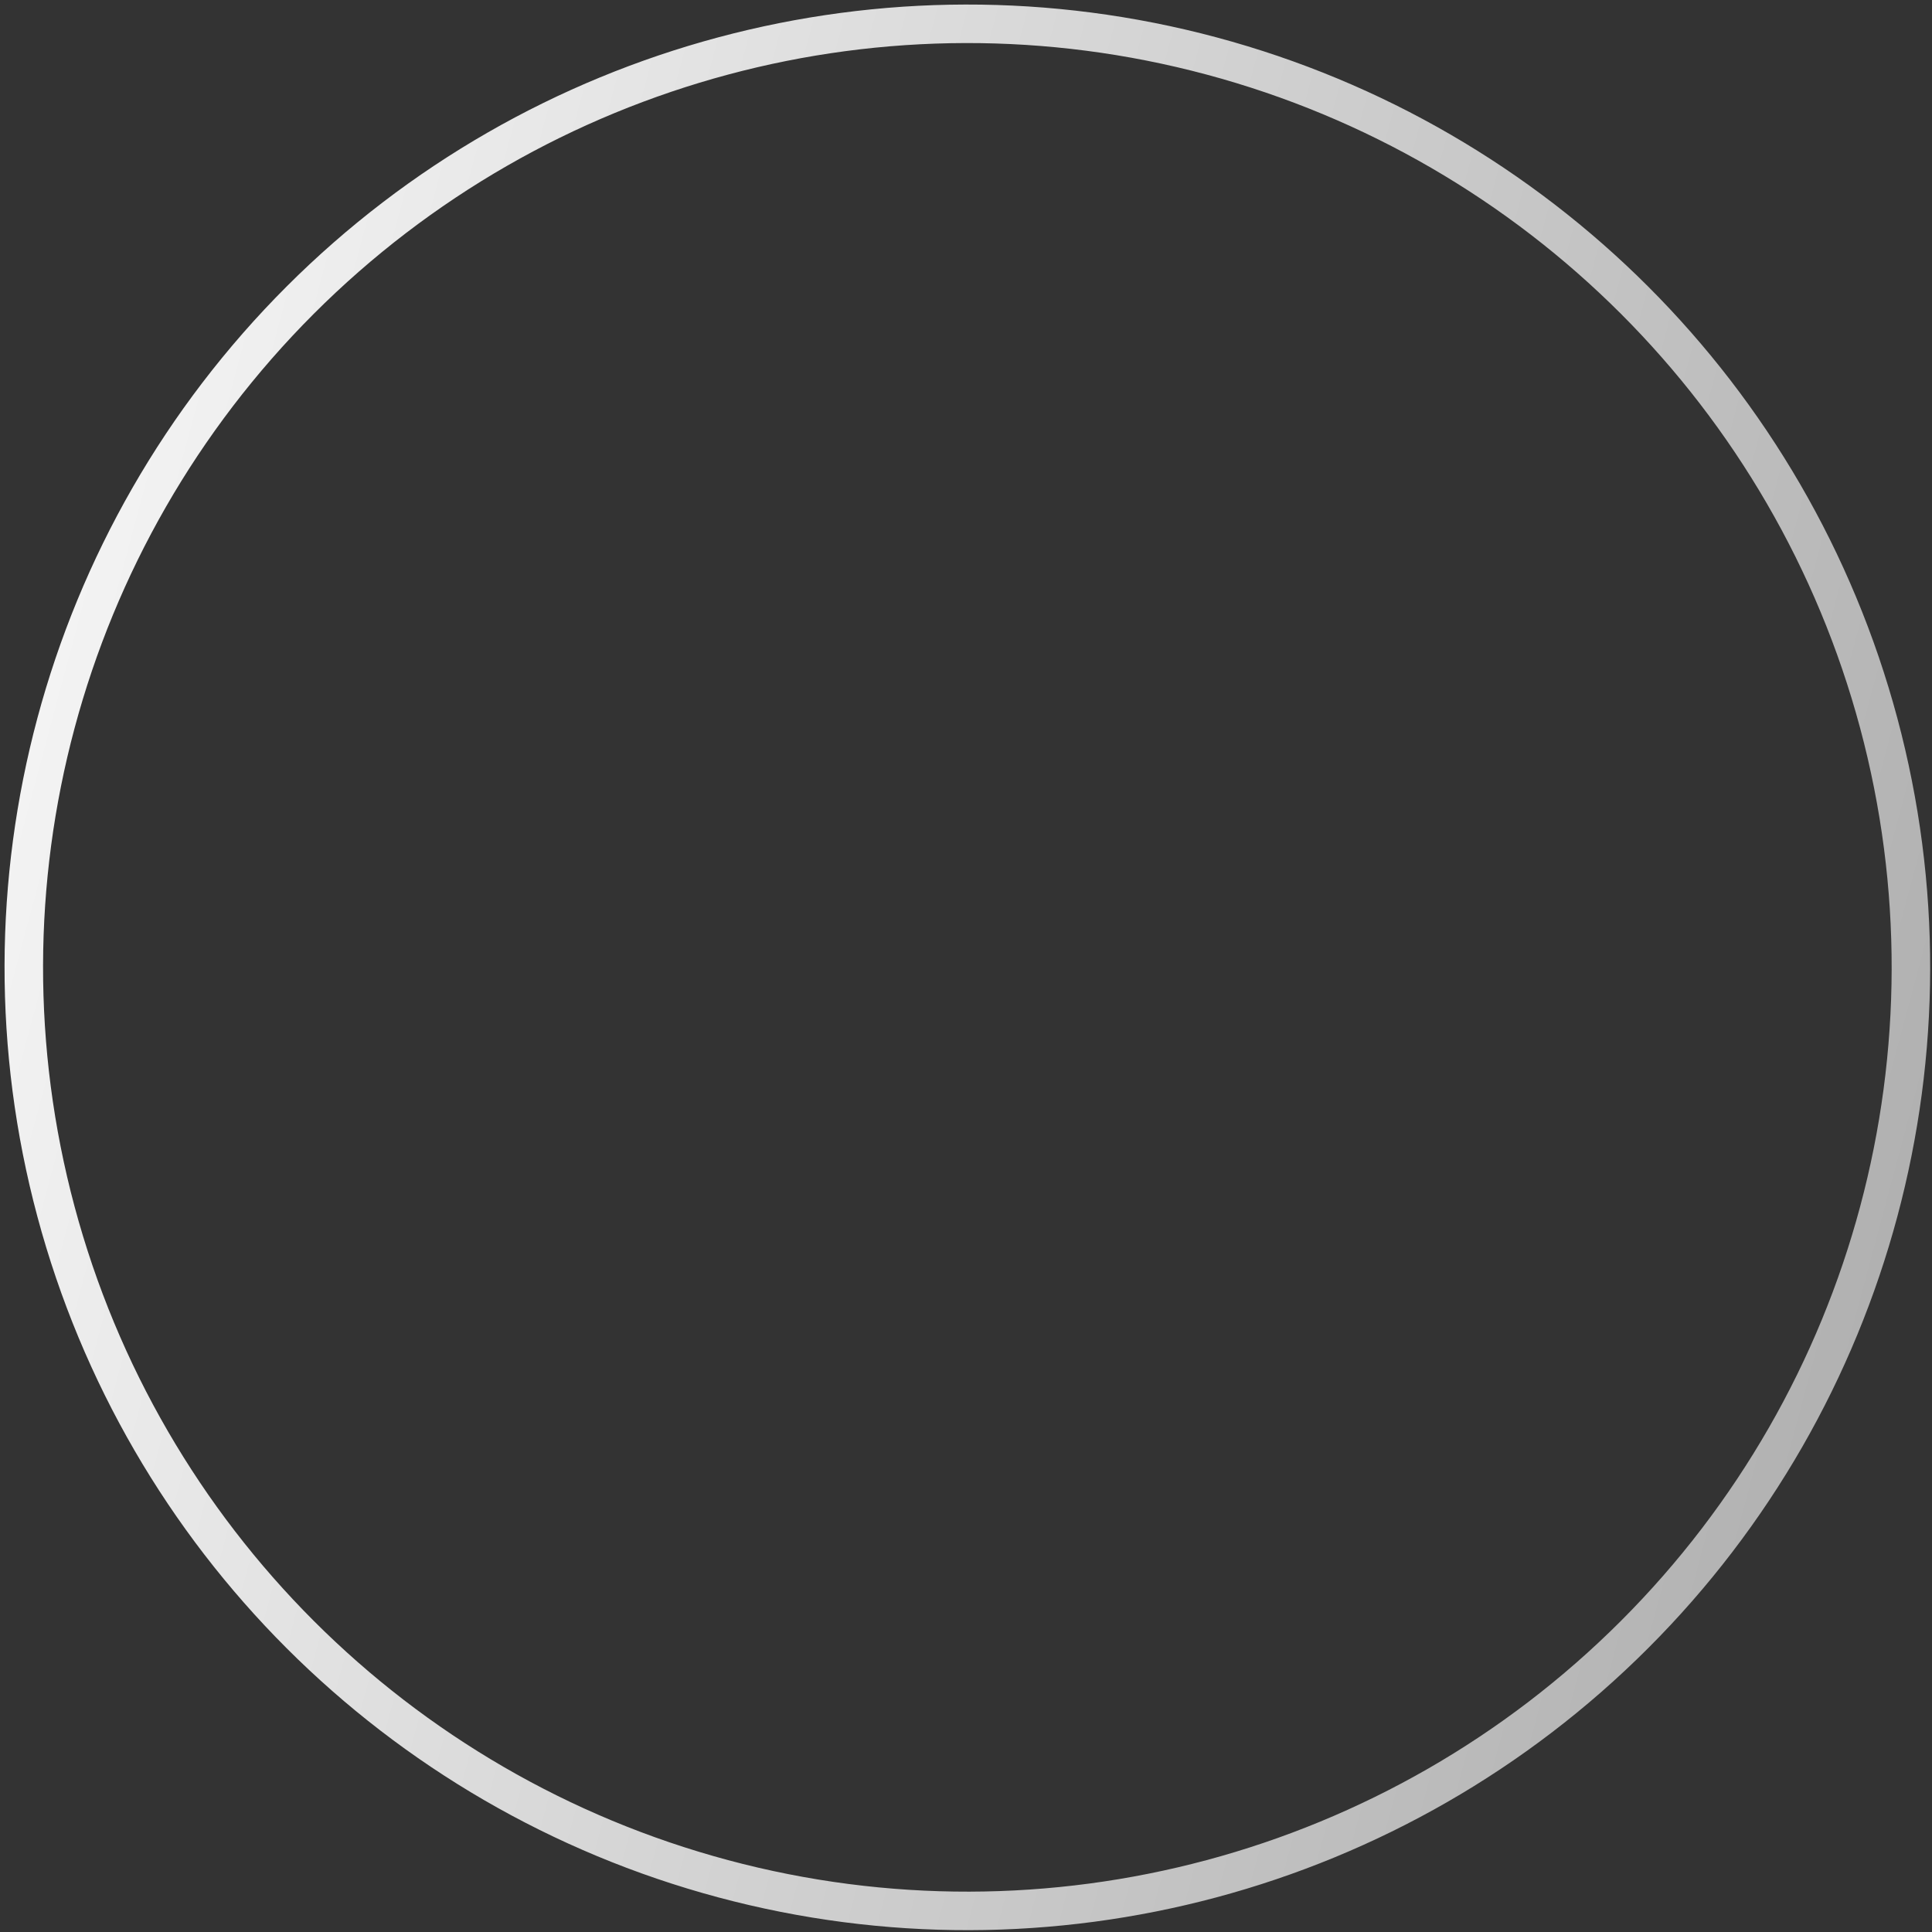 <svg width="301" height="301" viewBox="0 0 301 301" fill="none" xmlns="http://www.w3.org/2000/svg">
<rect x="0" y="0" width="301" height="301" fill="#333333" stroke="none"/>
<circle cx="150.712" cy="150.711" r="147" transform="rotate(-75 150.712 150.711)" stroke="url(#paint0_linear_3472_11922)" stroke-width="6"/>
<defs>
<linearGradient id="paint0_linear_3472_11922" x1="150.712" y1="0.711" x2="150.712" y2="300.711" gradientUnits="userSpaceOnUse">
<stop stop-color="#F3F3F3"/>
<stop offset="1" stop-color="#B1B1B1"/>
</linearGradient>
</defs>
</svg>
